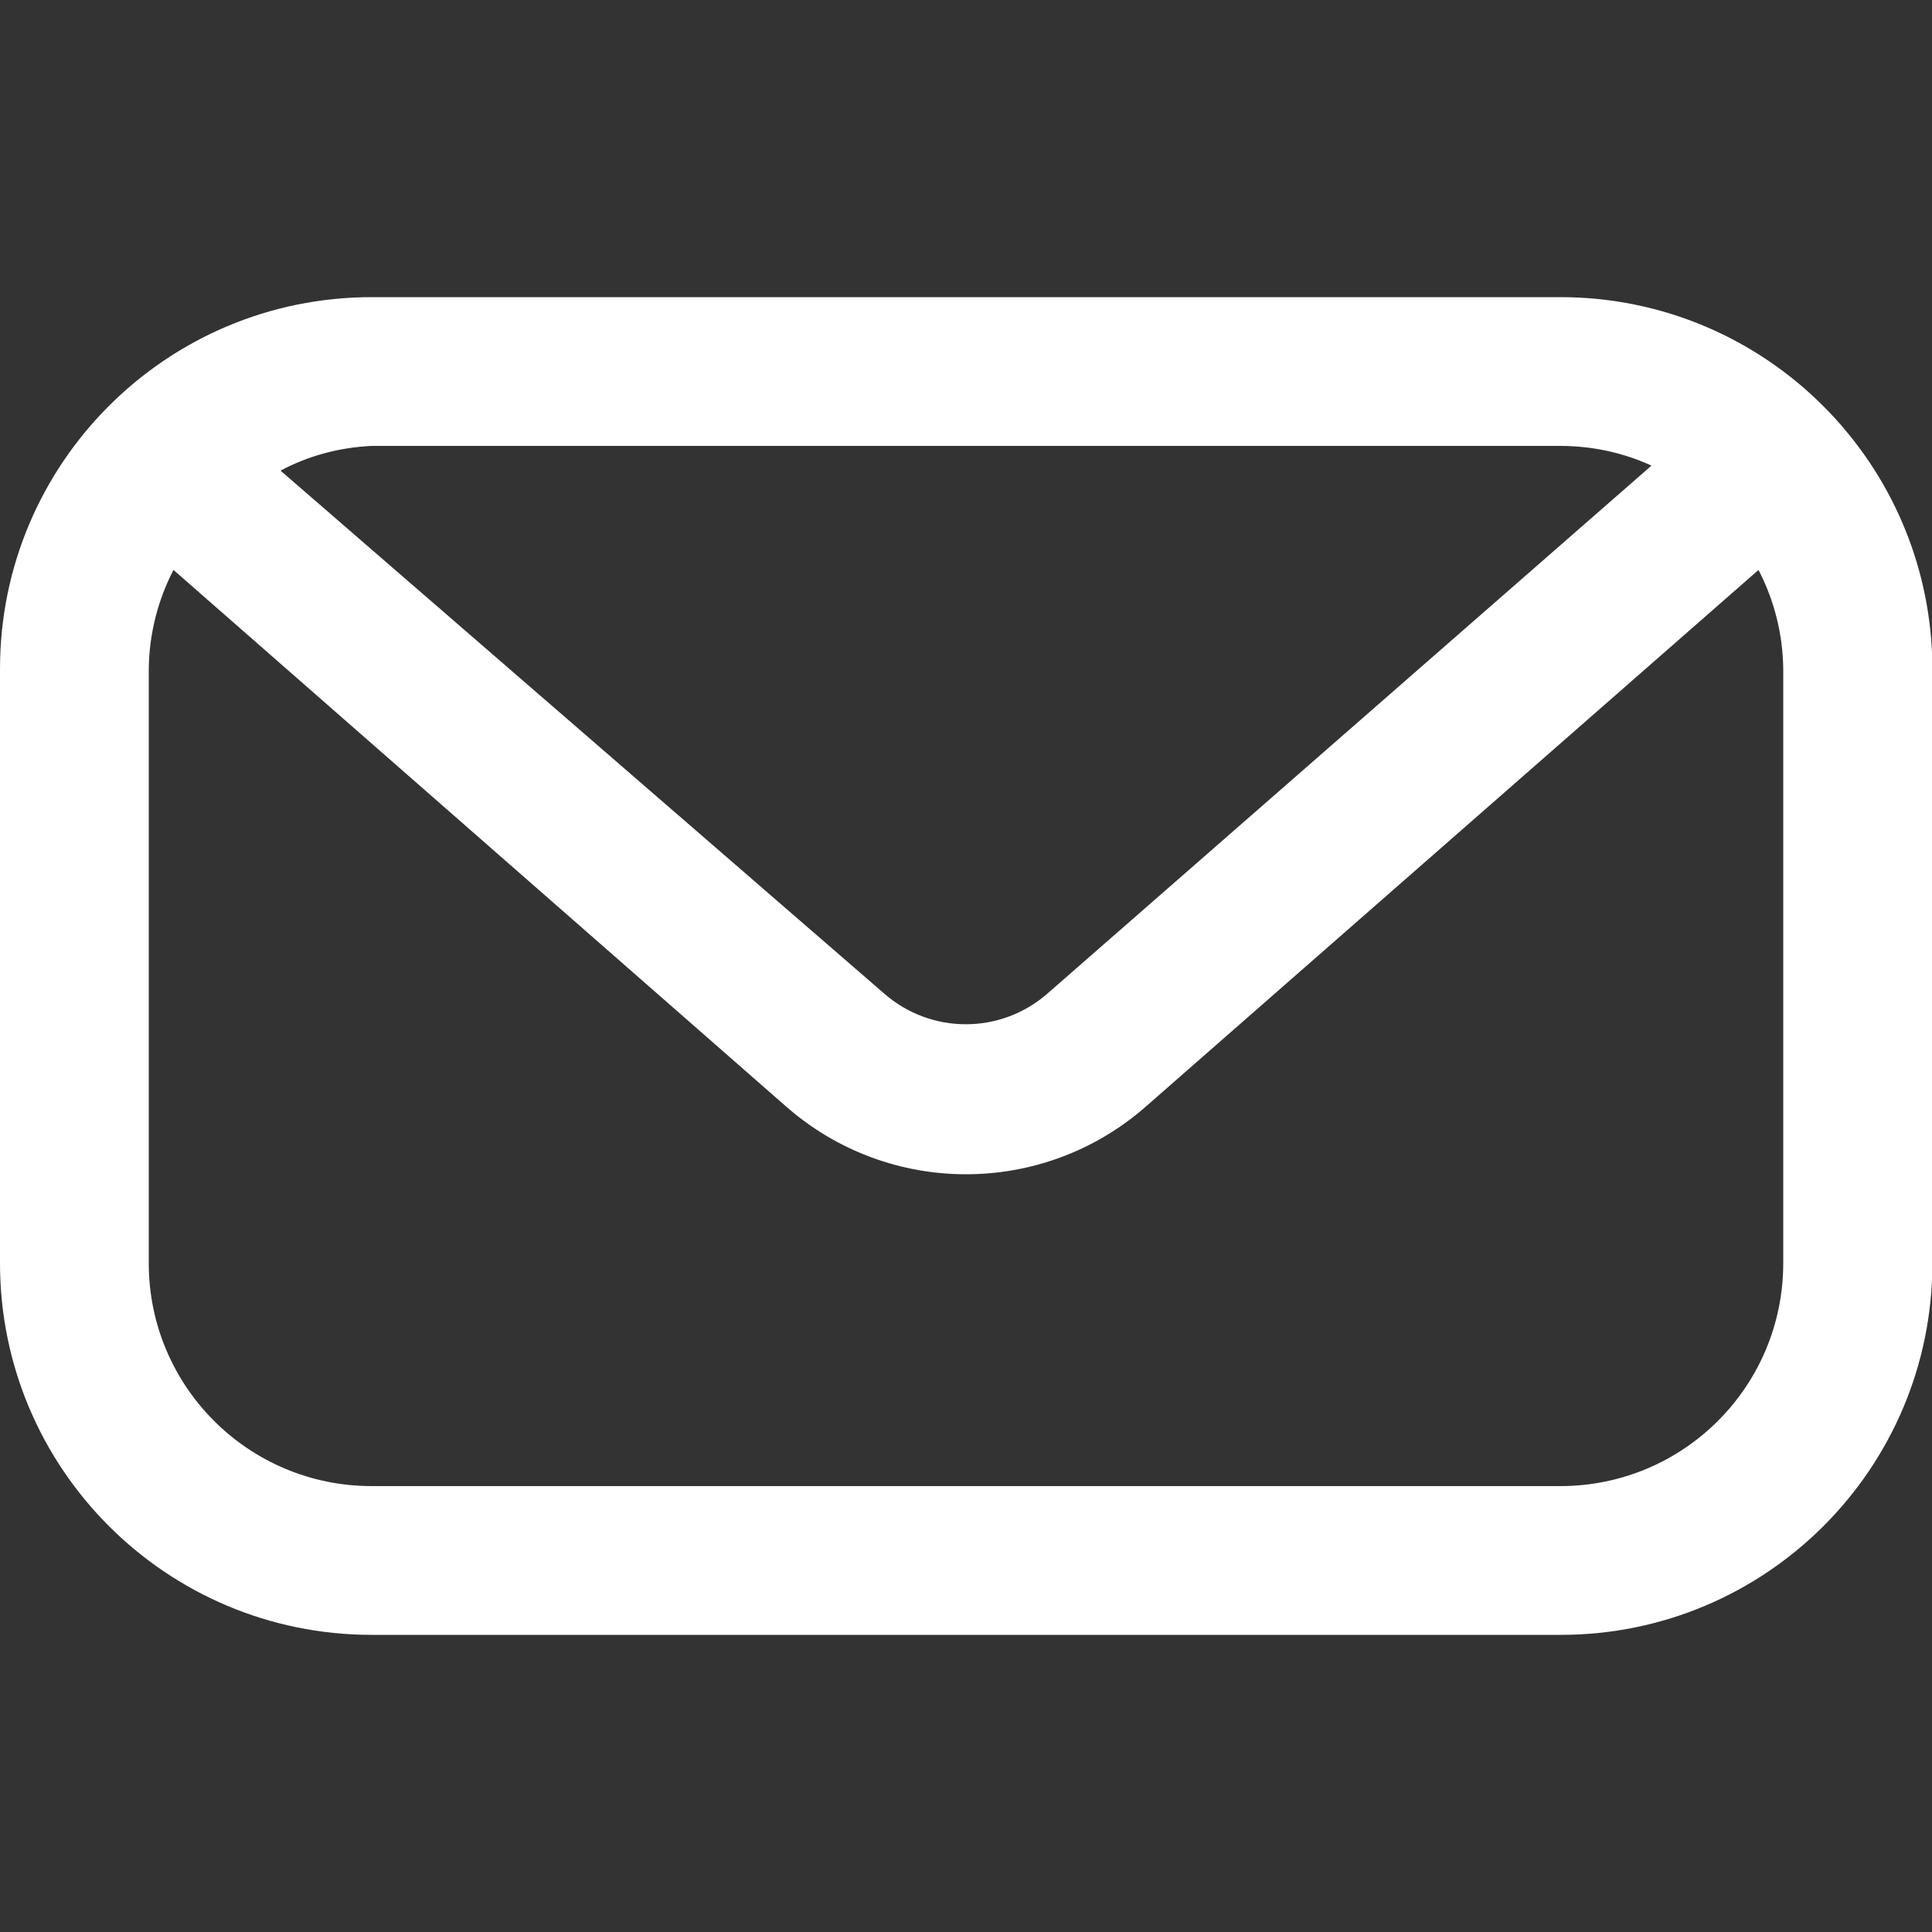 <?xml version="1.0" encoding="UTF-8"?> <svg xmlns="http://www.w3.org/2000/svg" xmlns:xlink="http://www.w3.org/1999/xlink" version="1.1" id="Layer_1" x="0px" y="0px" viewBox="0 0 500 500" overflow="visible" xml:space="preserve"><rect x="0" y="0" width="500" height="500" fill="#333333" stroke="none"/> <path fill="#FFFFFF" d="M403.8,76.9H96.2C43,76.9,0,120,0,173.1v153.8c0,53.1,43,96.2,96.2,96.2l0,0h307.7c53.1,0,96.2-43,96.2-96.2 l0,0V173.1C500,120,457,76.9,403.8,76.9z M403.8,115.4c8.1,0,16.2,1.7,23.6,5.1L271,257.2c-12.1,10.5-30,10.5-42.1,0L72.6,121.8 c7.3-3.9,15.3-6,23.6-6.4H403.8z M461.5,326.9c0,31.9-25.8,57.7-57.7,57.7H96.2c-31.9,0-57.7-25.8-57.7-57.7V173.1 c0.1-8.9,2.3-17.7,6.4-25.6l158.7,139c26.6,23.2,66.2,23.2,92.8,0l158.7-139c4.1,7.9,6.3,16.7,6.4,25.6V326.9z"></path> </svg> 